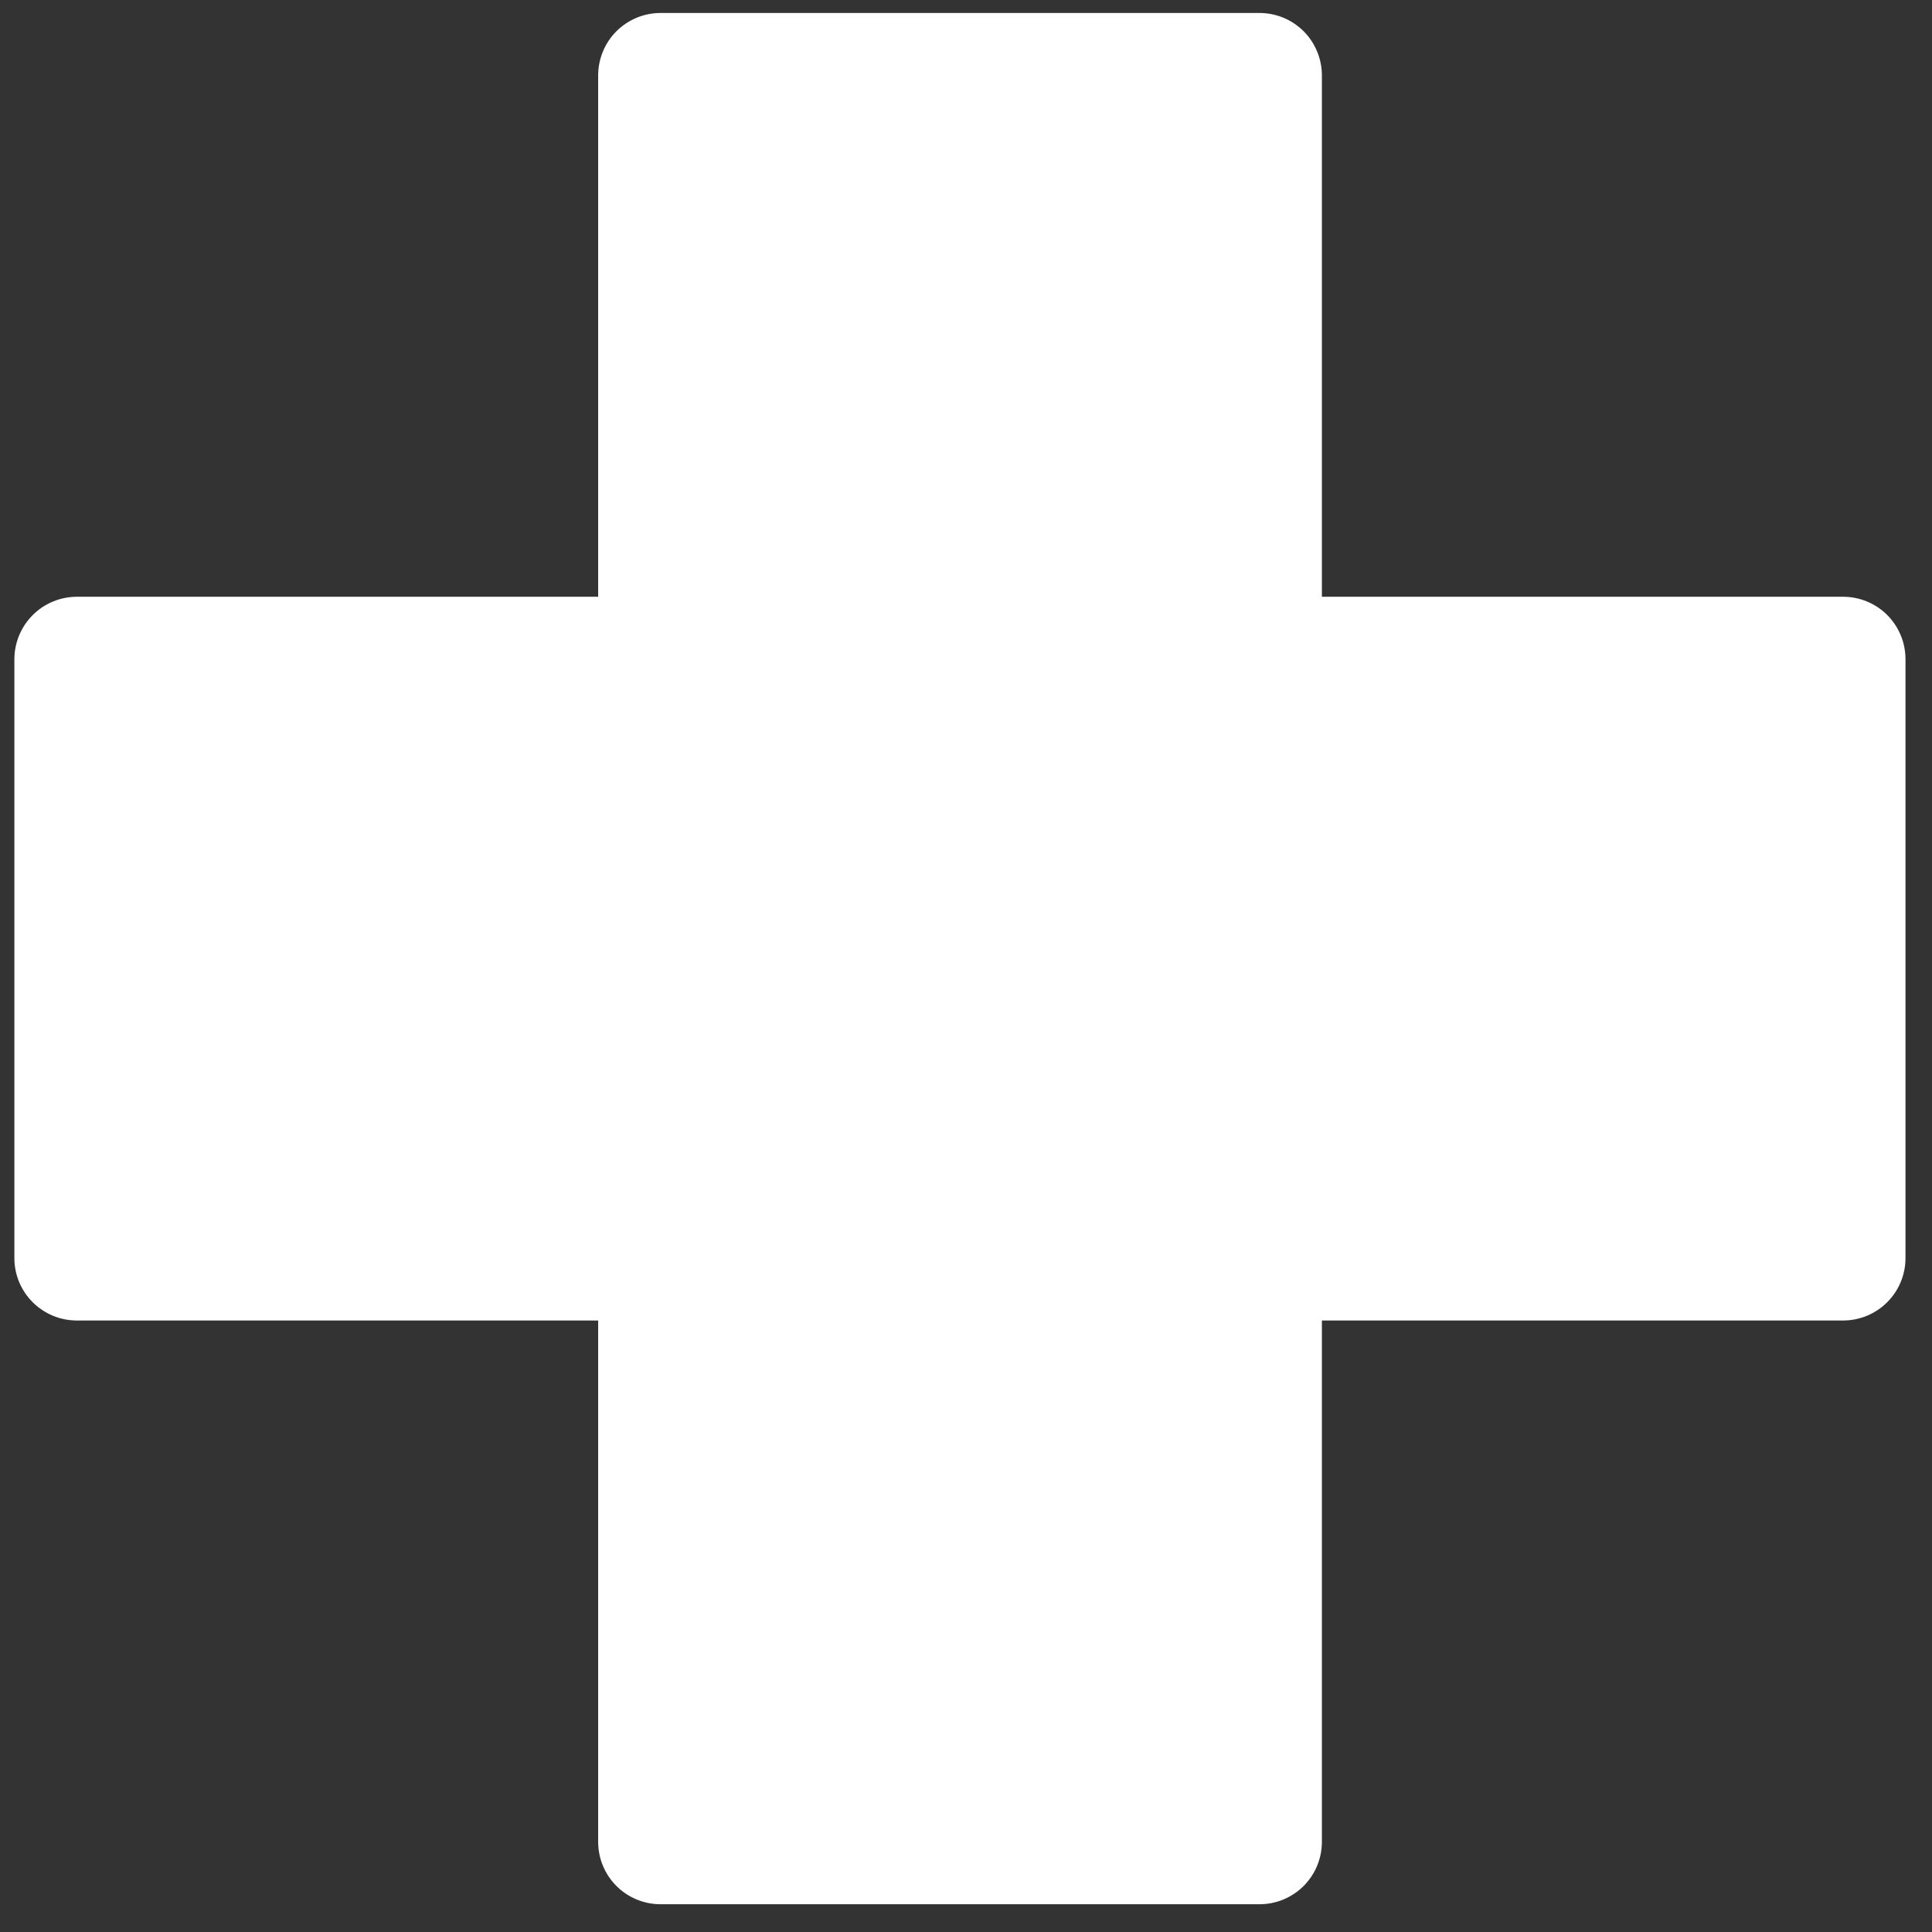 <svg width="43" height="43" viewBox="0 0 43 43" fill="none" xmlns="http://www.w3.org/2000/svg">
<rect x="0" y="0" width="43" height="43" fill="#333333" stroke="none"/>
<path d="M42.41 28.001C42.41 28.369 42.264 28.723 42.003 28.983C41.743 29.243 41.39 29.39 41.021 29.39H29.421V40.99C29.421 41.173 29.386 41.354 29.316 41.523C29.247 41.691 29.145 41.845 29.016 41.974C28.887 42.104 28.733 42.206 28.565 42.276C28.396 42.346 28.215 42.382 28.032 42.382H14.701C14.519 42.382 14.338 42.346 14.169 42.276C14.001 42.206 13.847 42.104 13.718 41.974C13.589 41.845 13.487 41.691 13.418 41.523C13.348 41.354 13.313 41.173 13.313 40.99V29.39H1.713C1.53 29.39 1.349 29.355 1.18 29.285C1.011 29.215 0.858 29.113 0.728 28.984C0.599 28.855 0.496 28.702 0.426 28.534C0.356 28.365 0.32 28.184 0.32 28.001V14.674C0.32 14.305 0.467 13.951 0.728 13.69C0.989 13.428 1.343 13.282 1.713 13.282H13.313V1.681C13.313 1.499 13.348 1.318 13.418 1.149C13.487 0.98 13.589 0.826 13.718 0.697C13.847 0.568 14.001 0.465 14.169 0.395C14.338 0.325 14.519 0.289 14.701 0.289H28.032C28.215 0.289 28.396 0.325 28.565 0.395C28.733 0.465 28.887 0.568 29.016 0.697C29.145 0.826 29.247 0.98 29.316 1.149C29.386 1.318 29.421 1.499 29.421 1.681V13.282H41.021C41.204 13.282 41.385 13.318 41.554 13.388C41.722 13.458 41.876 13.56 42.005 13.69C42.133 13.819 42.236 13.973 42.305 14.142C42.375 14.31 42.41 14.491 42.41 14.674V28.001Z" fill="white"/>
</svg>
